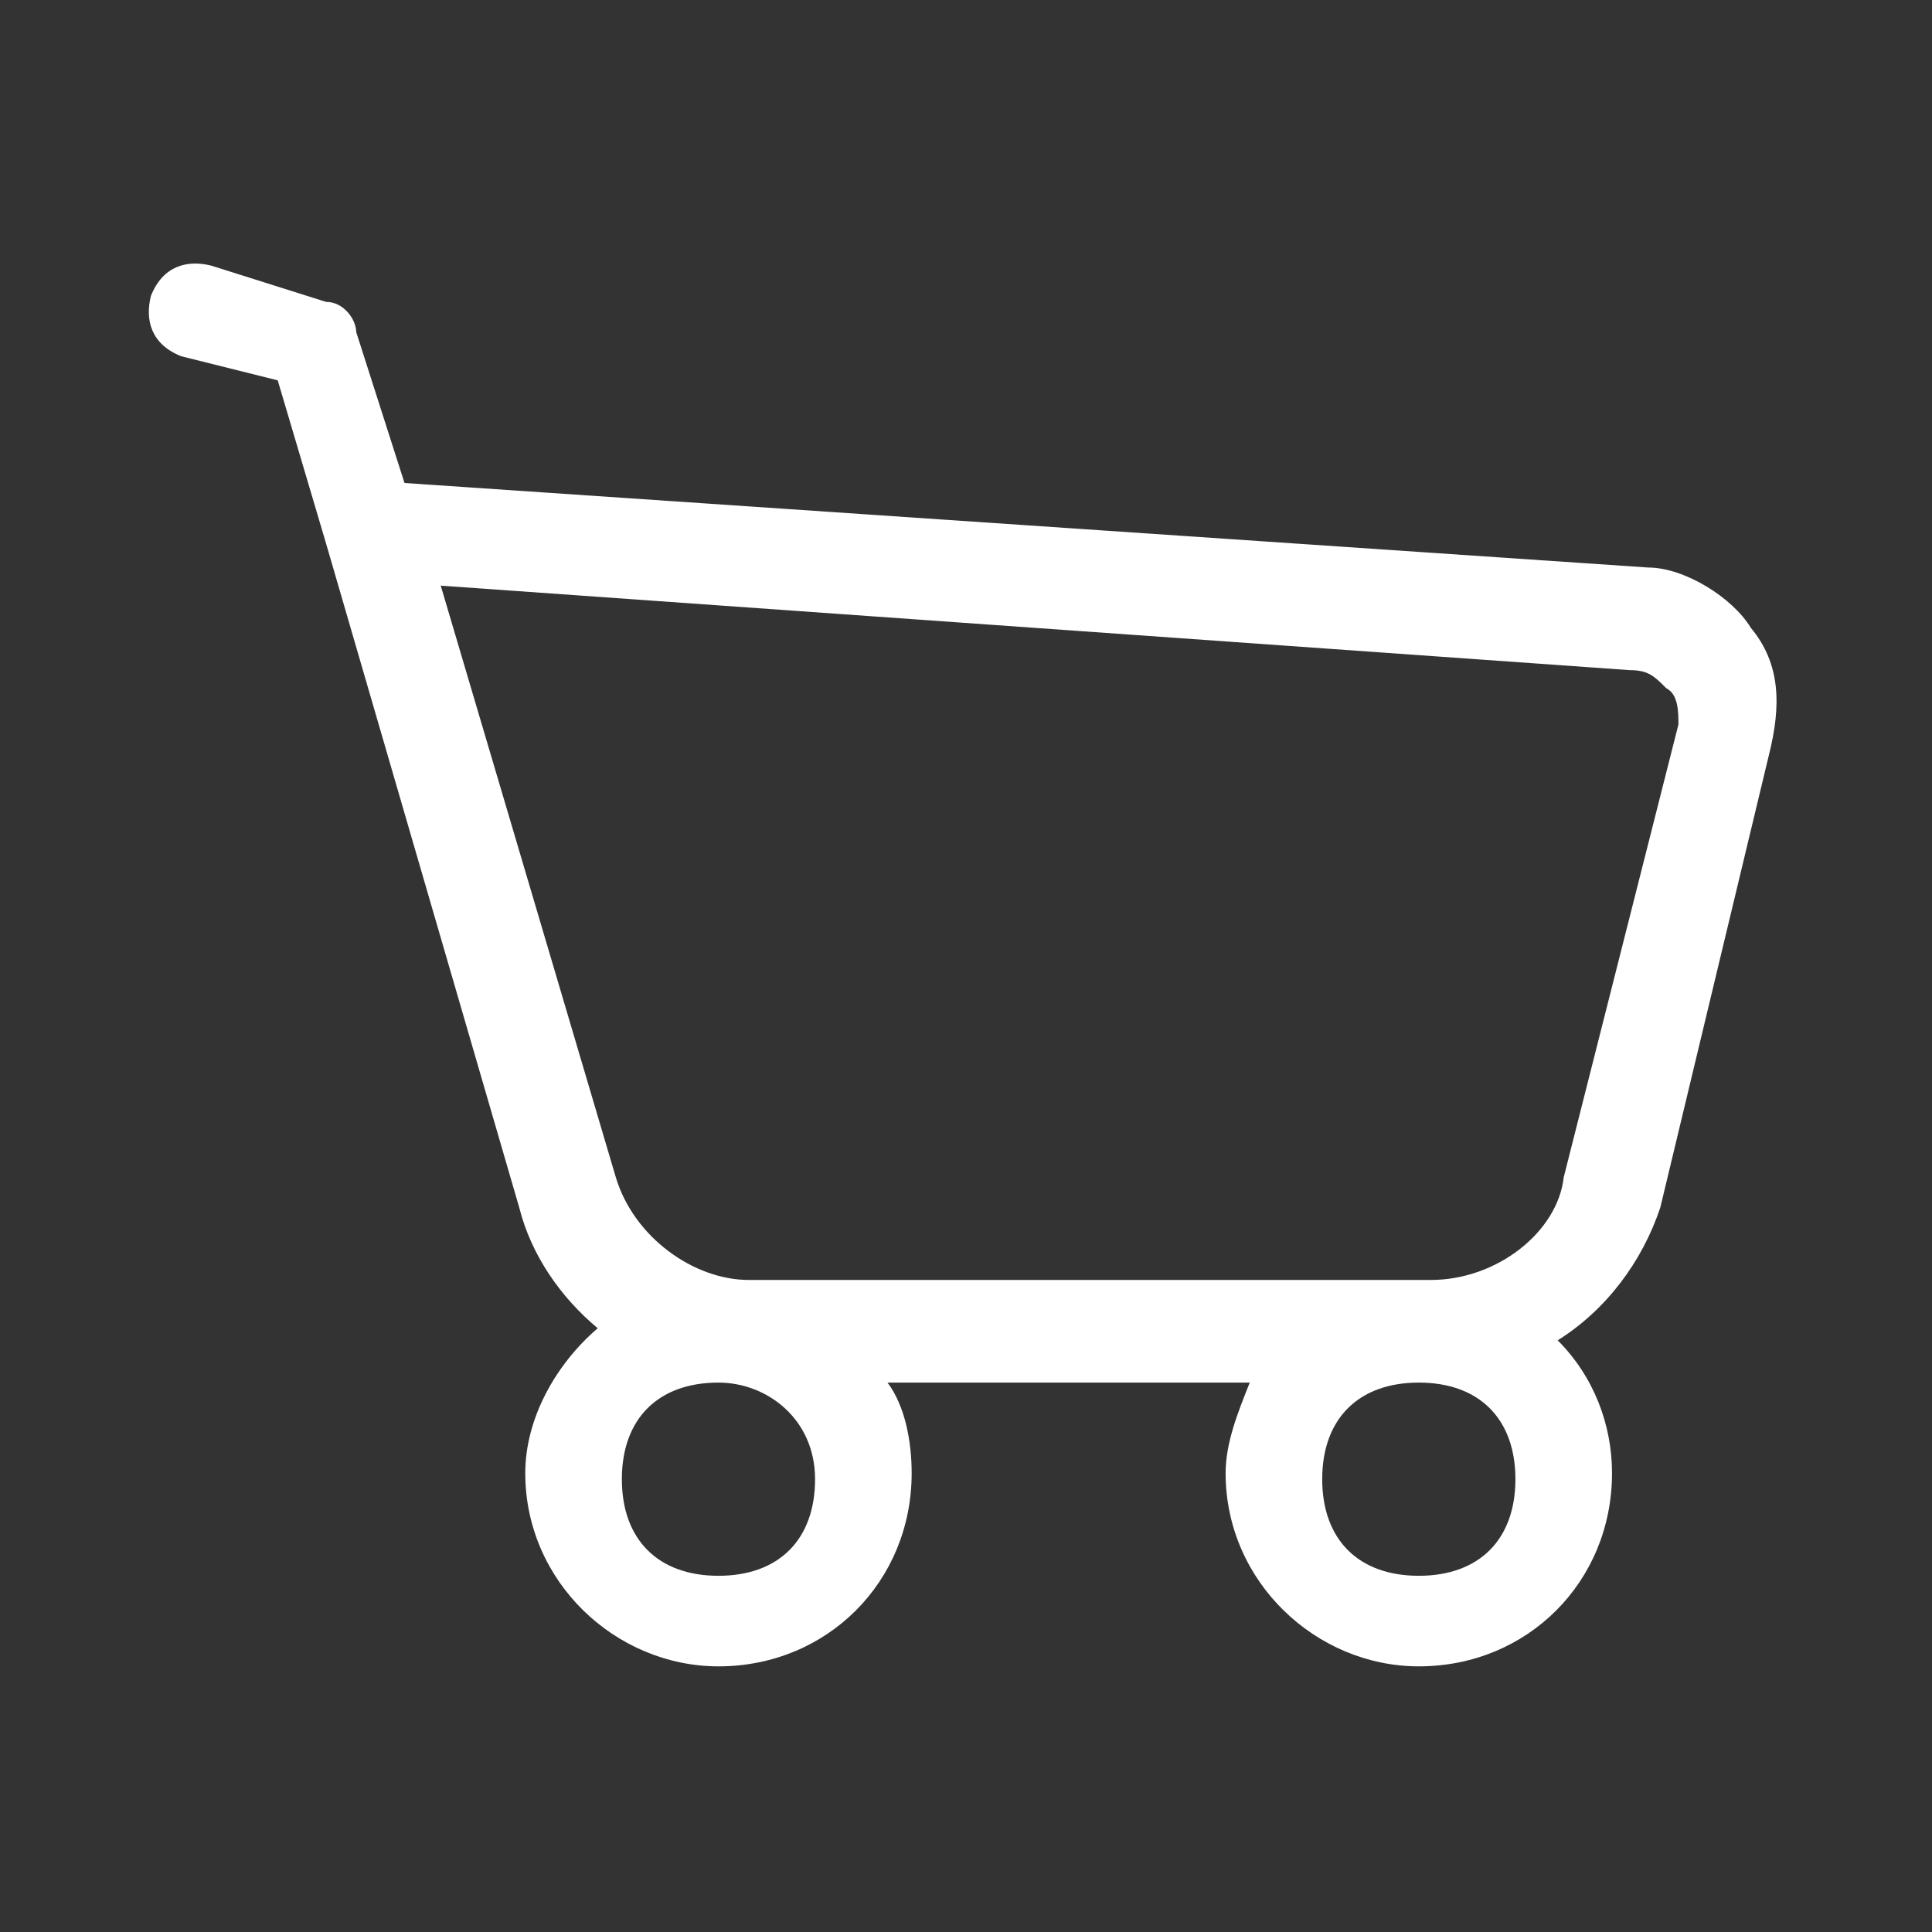 <?xml version="1.0" encoding="utf-8"?>
<!-- Generator: Adobe Illustrator 21.1.0, SVG Export Plug-In . SVG Version: 6.00 Build 0)  -->
<svg version="1.1" id="Vrstva_1" xmlns="http://www.w3.org/2000/svg" xmlns:xlink="http://www.w3.org/1999/xlink" x="0px" y="0px"
	 viewBox="0 0 32 32" style="enable-background:new 0 0 32 32;" xml:space="preserve">
<rect x="0" y="0" width="32" height="32" fill="#333333" stroke="none"/>
<style type="text/css">
	.st0{fill:#FFFFFF;}
</style>
<path class="st0" d="M29,10.4c-0.3-0.5-1.1-1-1.7-1L6.7,8L5.9,5.5C5.9,5.3,5.7,5,5.4,5L3.5,4.4c-0.4-0.1-0.8,0-1,0.5
	c-0.1,0.4,0,0.8,0.5,1l1.6,0.4L5.4,9l3.2,11c0.2,0.8,0.7,1.5,1.3,2c-0.7,0.6-1.2,1.5-1.2,2.4c0,1.8,1.5,3.2,3.2,3.2
	c1.8,0,3.2-1.4,3.2-3.2c0-0.5-0.1-1.1-0.4-1.5h6c-0.2,0.5-0.4,1-0.4,1.5c0,1.8,1.5,3.2,3.2,3.2c1.8,0,3.2-1.4,3.2-3.2
	c0-0.8-0.3-1.6-0.9-2.2c0.8-0.5,1.4-1.3,1.7-2.2l1.8-7.5C29.5,11.7,29.5,11,29,10.4z M11.9,26.1c-1,0-1.6-0.6-1.6-1.6
	s0.6-1.6,1.6-1.6c0.8,0,1.6,0.6,1.6,1.6S12.9,26.1,11.9,26.1z M23.5,26.1c-1,0-1.6-0.6-1.6-1.6s0.6-1.6,1.6-1.6s1.6,0.6,1.6,1.6
	S24.5,26.1,23.5,26.1z M25.9,19.5c-0.1,0.9-1.1,1.7-2.2,1.7H12.4c-0.9,0-1.9-0.7-2.2-1.7L7.3,9.7L27,11.1c0.3,0,0.4,0.1,0.6,0.3
	c0.2,0.1,0.2,0.4,0.2,0.6L25.9,19.5z"/>
</svg>
